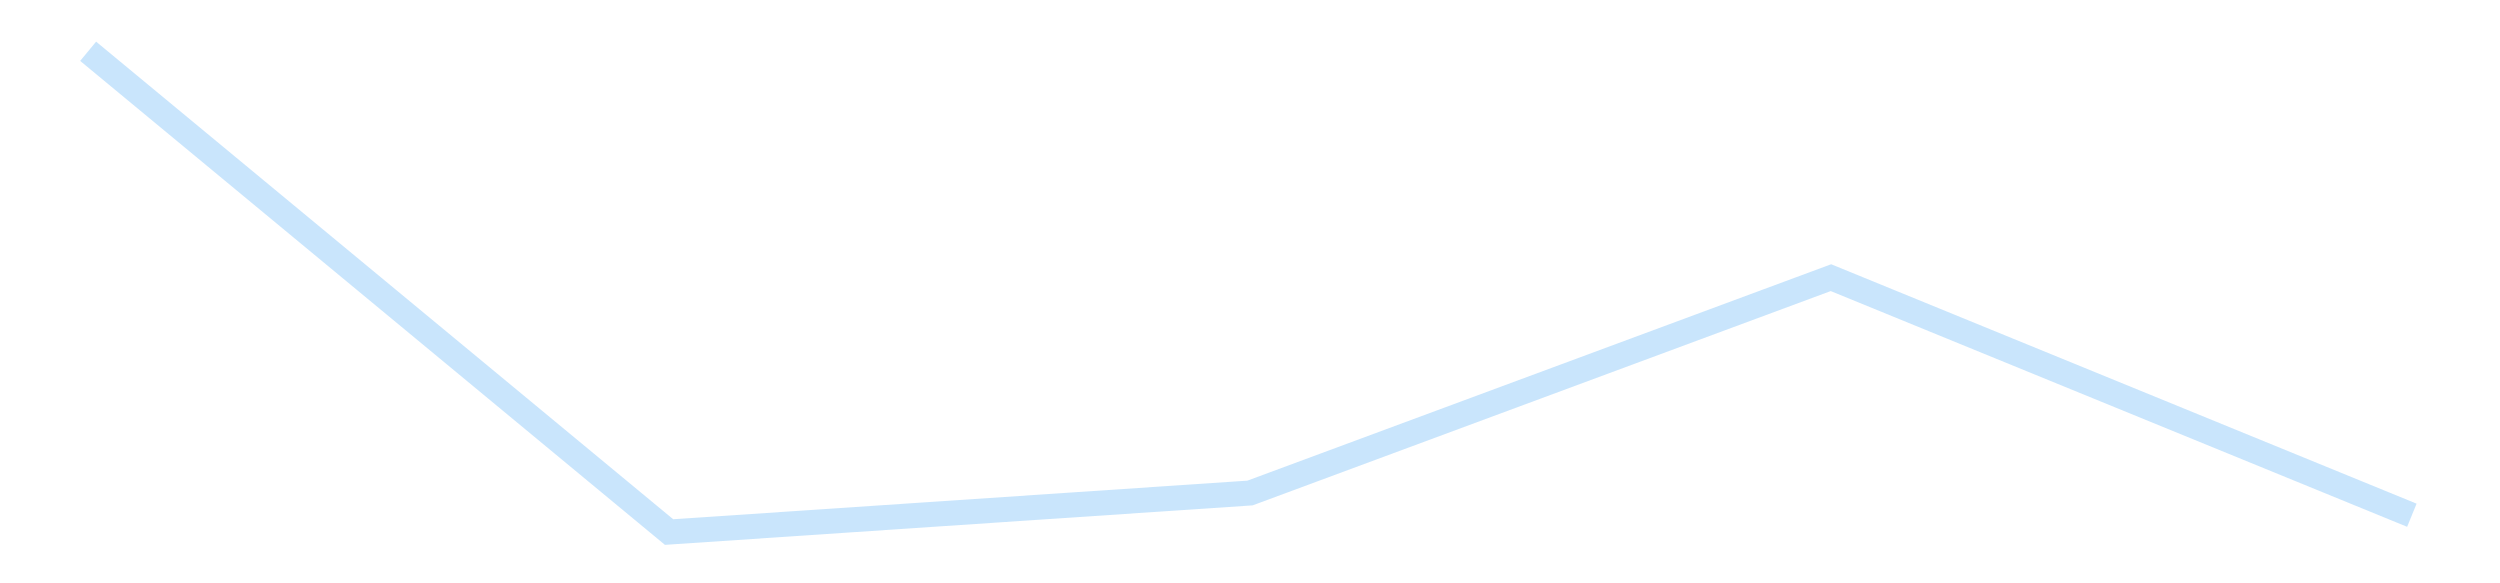 <?xml version='1.0' encoding='utf-8'?>
<svg xmlns="http://www.w3.org/2000/svg" xmlns:xlink="http://www.w3.org/1999/xlink" id="chart-3e54d010-a3d6-4286-89ef-45bbe1c15760" class="pygal-chart pygal-sparkline" viewBox="0 0 300 70" width="300" height="70"><!--Generated with pygal 3.0.4 (lxml) ©Kozea 2012-2016 on 2025-11-03--><!--http://pygal.org--><!--http://github.com/Kozea/pygal--><defs><style type="text/css">#chart-3e54d010-a3d6-4286-89ef-45bbe1c15760{-webkit-user-select:none;-webkit-font-smoothing:antialiased;font-family:Consolas,"Liberation Mono",Menlo,Courier,monospace}#chart-3e54d010-a3d6-4286-89ef-45bbe1c15760 .title{font-family:Consolas,"Liberation Mono",Menlo,Courier,monospace;font-size:16px}#chart-3e54d010-a3d6-4286-89ef-45bbe1c15760 .legends .legend text{font-family:Consolas,"Liberation Mono",Menlo,Courier,monospace;font-size:14px}#chart-3e54d010-a3d6-4286-89ef-45bbe1c15760 .axis text{font-family:Consolas,"Liberation Mono",Menlo,Courier,monospace;font-size:10px}#chart-3e54d010-a3d6-4286-89ef-45bbe1c15760 .axis text.major{font-family:Consolas,"Liberation Mono",Menlo,Courier,monospace;font-size:10px}#chart-3e54d010-a3d6-4286-89ef-45bbe1c15760 .text-overlay text.value{font-family:Consolas,"Liberation Mono",Menlo,Courier,monospace;font-size:16px}#chart-3e54d010-a3d6-4286-89ef-45bbe1c15760 .text-overlay text.label{font-family:Consolas,"Liberation Mono",Menlo,Courier,monospace;font-size:10px}#chart-3e54d010-a3d6-4286-89ef-45bbe1c15760 .tooltip{font-family:Consolas,"Liberation Mono",Menlo,Courier,monospace;font-size:14px}#chart-3e54d010-a3d6-4286-89ef-45bbe1c15760 text.no_data{font-family:Consolas,"Liberation Mono",Menlo,Courier,monospace;font-size:64px}
#chart-3e54d010-a3d6-4286-89ef-45bbe1c15760{background-color:transparent}#chart-3e54d010-a3d6-4286-89ef-45bbe1c15760 path,#chart-3e54d010-a3d6-4286-89ef-45bbe1c15760 line,#chart-3e54d010-a3d6-4286-89ef-45bbe1c15760 rect,#chart-3e54d010-a3d6-4286-89ef-45bbe1c15760 circle{-webkit-transition:150ms;-moz-transition:150ms;transition:150ms}#chart-3e54d010-a3d6-4286-89ef-45bbe1c15760 .graph &gt; .background{fill:transparent}#chart-3e54d010-a3d6-4286-89ef-45bbe1c15760 .plot &gt; .background{fill:transparent}#chart-3e54d010-a3d6-4286-89ef-45bbe1c15760 .graph{fill:rgba(0,0,0,.87)}#chart-3e54d010-a3d6-4286-89ef-45bbe1c15760 text.no_data{fill:rgba(0,0,0,1)}#chart-3e54d010-a3d6-4286-89ef-45bbe1c15760 .title{fill:rgba(0,0,0,1)}#chart-3e54d010-a3d6-4286-89ef-45bbe1c15760 .legends .legend text{fill:rgba(0,0,0,.87)}#chart-3e54d010-a3d6-4286-89ef-45bbe1c15760 .legends .legend:hover text{fill:rgba(0,0,0,1)}#chart-3e54d010-a3d6-4286-89ef-45bbe1c15760 .axis .line{stroke:rgba(0,0,0,1)}#chart-3e54d010-a3d6-4286-89ef-45bbe1c15760 .axis .guide.line{stroke:rgba(0,0,0,.54)}#chart-3e54d010-a3d6-4286-89ef-45bbe1c15760 .axis .major.line{stroke:rgba(0,0,0,.87)}#chart-3e54d010-a3d6-4286-89ef-45bbe1c15760 .axis text.major{fill:rgba(0,0,0,1)}#chart-3e54d010-a3d6-4286-89ef-45bbe1c15760 .axis.y .guides:hover .guide.line,#chart-3e54d010-a3d6-4286-89ef-45bbe1c15760 .line-graph .axis.x .guides:hover .guide.line,#chart-3e54d010-a3d6-4286-89ef-45bbe1c15760 .stackedline-graph .axis.x .guides:hover .guide.line,#chart-3e54d010-a3d6-4286-89ef-45bbe1c15760 .xy-graph .axis.x .guides:hover .guide.line{stroke:rgba(0,0,0,1)}#chart-3e54d010-a3d6-4286-89ef-45bbe1c15760 .axis .guides:hover text{fill:rgba(0,0,0,1)}#chart-3e54d010-a3d6-4286-89ef-45bbe1c15760 .reactive{fill-opacity:.7;stroke-opacity:.8;stroke-width:3}#chart-3e54d010-a3d6-4286-89ef-45bbe1c15760 .ci{stroke:rgba(0,0,0,.87)}#chart-3e54d010-a3d6-4286-89ef-45bbe1c15760 .reactive.active,#chart-3e54d010-a3d6-4286-89ef-45bbe1c15760 .active .reactive{fill-opacity:.8;stroke-opacity:.9;stroke-width:4}#chart-3e54d010-a3d6-4286-89ef-45bbe1c15760 .ci .reactive.active{stroke-width:1.5}#chart-3e54d010-a3d6-4286-89ef-45bbe1c15760 .series text{fill:rgba(0,0,0,1)}#chart-3e54d010-a3d6-4286-89ef-45bbe1c15760 .tooltip rect{fill:transparent;stroke:rgba(0,0,0,1);-webkit-transition:opacity 150ms;-moz-transition:opacity 150ms;transition:opacity 150ms}#chart-3e54d010-a3d6-4286-89ef-45bbe1c15760 .tooltip .label{fill:rgba(0,0,0,.87)}#chart-3e54d010-a3d6-4286-89ef-45bbe1c15760 .tooltip .label{fill:rgba(0,0,0,.87)}#chart-3e54d010-a3d6-4286-89ef-45bbe1c15760 .tooltip .legend{font-size:.8em;fill:rgba(0,0,0,.54)}#chart-3e54d010-a3d6-4286-89ef-45bbe1c15760 .tooltip .x_label{font-size:.6em;fill:rgba(0,0,0,1)}#chart-3e54d010-a3d6-4286-89ef-45bbe1c15760 .tooltip .xlink{font-size:.5em;text-decoration:underline}#chart-3e54d010-a3d6-4286-89ef-45bbe1c15760 .tooltip .value{font-size:1.5em}#chart-3e54d010-a3d6-4286-89ef-45bbe1c15760 .bound{font-size:.5em}#chart-3e54d010-a3d6-4286-89ef-45bbe1c15760 .max-value{font-size:.75em;fill:rgba(0,0,0,.54)}#chart-3e54d010-a3d6-4286-89ef-45bbe1c15760 .map-element{fill:transparent;stroke:rgba(0,0,0,.54) !important}#chart-3e54d010-a3d6-4286-89ef-45bbe1c15760 .map-element .reactive{fill-opacity:inherit;stroke-opacity:inherit}#chart-3e54d010-a3d6-4286-89ef-45bbe1c15760 .color-0,#chart-3e54d010-a3d6-4286-89ef-45bbe1c15760 .color-0 a:visited{stroke:#bbdefb;fill:#bbdefb}#chart-3e54d010-a3d6-4286-89ef-45bbe1c15760 .text-overlay .color-0 text{fill:black}
#chart-3e54d010-a3d6-4286-89ef-45bbe1c15760 text.no_data{text-anchor:middle}#chart-3e54d010-a3d6-4286-89ef-45bbe1c15760 .guide.line{fill:none}#chart-3e54d010-a3d6-4286-89ef-45bbe1c15760 .centered{text-anchor:middle}#chart-3e54d010-a3d6-4286-89ef-45bbe1c15760 .title{text-anchor:middle}#chart-3e54d010-a3d6-4286-89ef-45bbe1c15760 .legends .legend text{fill-opacity:1}#chart-3e54d010-a3d6-4286-89ef-45bbe1c15760 .axis.x text{text-anchor:middle}#chart-3e54d010-a3d6-4286-89ef-45bbe1c15760 .axis.x:not(.web) text[transform]{text-anchor:start}#chart-3e54d010-a3d6-4286-89ef-45bbe1c15760 .axis.x:not(.web) text[transform].backwards{text-anchor:end}#chart-3e54d010-a3d6-4286-89ef-45bbe1c15760 .axis.y text{text-anchor:end}#chart-3e54d010-a3d6-4286-89ef-45bbe1c15760 .axis.y text[transform].backwards{text-anchor:start}#chart-3e54d010-a3d6-4286-89ef-45bbe1c15760 .axis.y2 text{text-anchor:start}#chart-3e54d010-a3d6-4286-89ef-45bbe1c15760 .axis.y2 text[transform].backwards{text-anchor:end}#chart-3e54d010-a3d6-4286-89ef-45bbe1c15760 .axis .guide.line{stroke-dasharray:4,4;stroke:black}#chart-3e54d010-a3d6-4286-89ef-45bbe1c15760 .axis .major.guide.line{stroke-dasharray:6,6;stroke:black}#chart-3e54d010-a3d6-4286-89ef-45bbe1c15760 .horizontal .axis.y .guide.line,#chart-3e54d010-a3d6-4286-89ef-45bbe1c15760 .horizontal .axis.y2 .guide.line,#chart-3e54d010-a3d6-4286-89ef-45bbe1c15760 .vertical .axis.x .guide.line{opacity:0}#chart-3e54d010-a3d6-4286-89ef-45bbe1c15760 .horizontal .axis.always_show .guide.line,#chart-3e54d010-a3d6-4286-89ef-45bbe1c15760 .vertical .axis.always_show .guide.line{opacity:1 !important}#chart-3e54d010-a3d6-4286-89ef-45bbe1c15760 .axis.y .guides:hover .guide.line,#chart-3e54d010-a3d6-4286-89ef-45bbe1c15760 .axis.y2 .guides:hover .guide.line,#chart-3e54d010-a3d6-4286-89ef-45bbe1c15760 .axis.x .guides:hover .guide.line{opacity:1}#chart-3e54d010-a3d6-4286-89ef-45bbe1c15760 .axis .guides:hover text{opacity:1}#chart-3e54d010-a3d6-4286-89ef-45bbe1c15760 .nofill{fill:none}#chart-3e54d010-a3d6-4286-89ef-45bbe1c15760 .subtle-fill{fill-opacity:.2}#chart-3e54d010-a3d6-4286-89ef-45bbe1c15760 .dot{stroke-width:1px;fill-opacity:1;stroke-opacity:1}#chart-3e54d010-a3d6-4286-89ef-45bbe1c15760 .dot.active{stroke-width:5px}#chart-3e54d010-a3d6-4286-89ef-45bbe1c15760 .dot.negative{fill:transparent}#chart-3e54d010-a3d6-4286-89ef-45bbe1c15760 text,#chart-3e54d010-a3d6-4286-89ef-45bbe1c15760 tspan{stroke:none !important}#chart-3e54d010-a3d6-4286-89ef-45bbe1c15760 .series text.active{opacity:1}#chart-3e54d010-a3d6-4286-89ef-45bbe1c15760 .tooltip rect{fill-opacity:.95;stroke-width:.5}#chart-3e54d010-a3d6-4286-89ef-45bbe1c15760 .tooltip text{fill-opacity:1}#chart-3e54d010-a3d6-4286-89ef-45bbe1c15760 .showable{visibility:hidden}#chart-3e54d010-a3d6-4286-89ef-45bbe1c15760 .showable.shown{visibility:visible}#chart-3e54d010-a3d6-4286-89ef-45bbe1c15760 .gauge-background{fill:rgba(229,229,229,1);stroke:none}#chart-3e54d010-a3d6-4286-89ef-45bbe1c15760 .bg-lines{stroke:transparent;stroke-width:2px}</style><script type="text/javascript">window.pygal = window.pygal || {};window.pygal.config = window.pygal.config || {};window.pygal.config['3e54d010-a3d6-4286-89ef-45bbe1c15760'] = {"allow_interruptions": false, "box_mode": "extremes", "classes": ["pygal-chart", "pygal-sparkline"], "css": ["file://style.css", "file://graph.css"], "defs": [], "disable_xml_declaration": false, "dots_size": 2.5, "dynamic_print_values": false, "explicit_size": true, "fill": false, "force_uri_protocol": "https", "formatter": null, "half_pie": false, "height": 70, "include_x_axis": false, "inner_radius": 0, "interpolate": null, "interpolation_parameters": {}, "interpolation_precision": 250, "inverse_y_axis": false, "js": [], "legend_at_bottom": false, "legend_at_bottom_columns": null, "legend_box_size": 12, "logarithmic": false, "margin": 5, "margin_bottom": null, "margin_left": null, "margin_right": null, "margin_top": null, "max_scale": 2, "min_scale": 1, "missing_value_fill_truncation": "x", "no_data_text": "", "no_prefix": false, "order_min": null, "pretty_print": false, "print_labels": false, "print_values": false, "print_values_position": "center", "print_zeroes": true, "range": null, "rounded_bars": null, "secondary_range": null, "show_dots": false, "show_legend": false, "show_minor_x_labels": true, "show_minor_y_labels": true, "show_only_major_dots": false, "show_x_guides": false, "show_x_labels": false, "show_y_guides": true, "show_y_labels": false, "spacing": 0, "stack_from_top": false, "strict": false, "stroke": true, "stroke_style": null, "style": {"background": "transparent", "ci_colors": [], "colors": ["#bbdefb"], "dot_opacity": "1", "font_family": "Consolas, \"Liberation Mono\", Menlo, Courier, monospace", "foreground": "rgba(0, 0, 0, .87)", "foreground_strong": "rgba(0, 0, 0, 1)", "foreground_subtle": "rgba(0, 0, 0, .54)", "guide_stroke_color": "black", "guide_stroke_dasharray": "4,4", "label_font_family": "Consolas, \"Liberation Mono\", Menlo, Courier, monospace", "label_font_size": 10, "legend_font_family": "Consolas, \"Liberation Mono\", Menlo, Courier, monospace", "legend_font_size": 14, "major_guide_stroke_color": "black", "major_guide_stroke_dasharray": "6,6", "major_label_font_family": "Consolas, \"Liberation Mono\", Menlo, Courier, monospace", "major_label_font_size": 10, "no_data_font_family": "Consolas, \"Liberation Mono\", Menlo, Courier, monospace", "no_data_font_size": 64, "opacity": ".7", "opacity_hover": ".8", "plot_background": "transparent", "stroke_opacity": ".8", "stroke_opacity_hover": ".9", "stroke_width": 3, "stroke_width_hover": "4", "title_font_family": "Consolas, \"Liberation Mono\", Menlo, Courier, monospace", "title_font_size": 16, "tooltip_font_family": "Consolas, \"Liberation Mono\", Menlo, Courier, monospace", "tooltip_font_size": 14, "transition": "150ms", "value_background": "rgba(229, 229, 229, 1)", "value_colors": [], "value_font_family": "Consolas, \"Liberation Mono\", Menlo, Courier, monospace", "value_font_size": 16, "value_label_font_family": "Consolas, \"Liberation Mono\", Menlo, Courier, monospace", "value_label_font_size": 10}, "title": null, "tooltip_border_radius": 0, "tooltip_fancy_mode": true, "truncate_label": null, "truncate_legend": null, "width": 300, "x_label_rotation": 0, "x_labels": null, "x_labels_major": null, "x_labels_major_count": null, "x_labels_major_every": null, "x_title": null, "xrange": null, "y_label_rotation": 0, "y_labels": null, "y_labels_major": null, "y_labels_major_count": null, "y_labels_major_every": null, "y_title": null, "zero": 0, "legends": [""]}</script></defs><title>Pygal</title><g class="graph line-graph vertical"><rect x="0" y="0" width="300" height="70" class="background"/><g transform="translate(5, 5)" class="plot"><rect x="0" y="0" width="290" height="60" class="background"/><g class="series serie-0 color-0"><path d="M5.577 1.154 L75.288 58.846 145 54.161 214.712 28.319 284.423 56.828" class="line reactive nofill"/></g></g><g class="titles"/><g transform="translate(5, 5)" class="plot overlay"><g class="series serie-0 color-0"/></g><g transform="translate(5, 5)" class="plot text-overlay"><g class="series serie-0 color-0"/></g><g transform="translate(5, 5)" class="plot tooltip-overlay"><g transform="translate(0 0)" style="opacity: 0" class="tooltip"><rect rx="0" ry="0" width="0" height="0" class="tooltip-box"/><g class="text"/></g></g></g></svg>